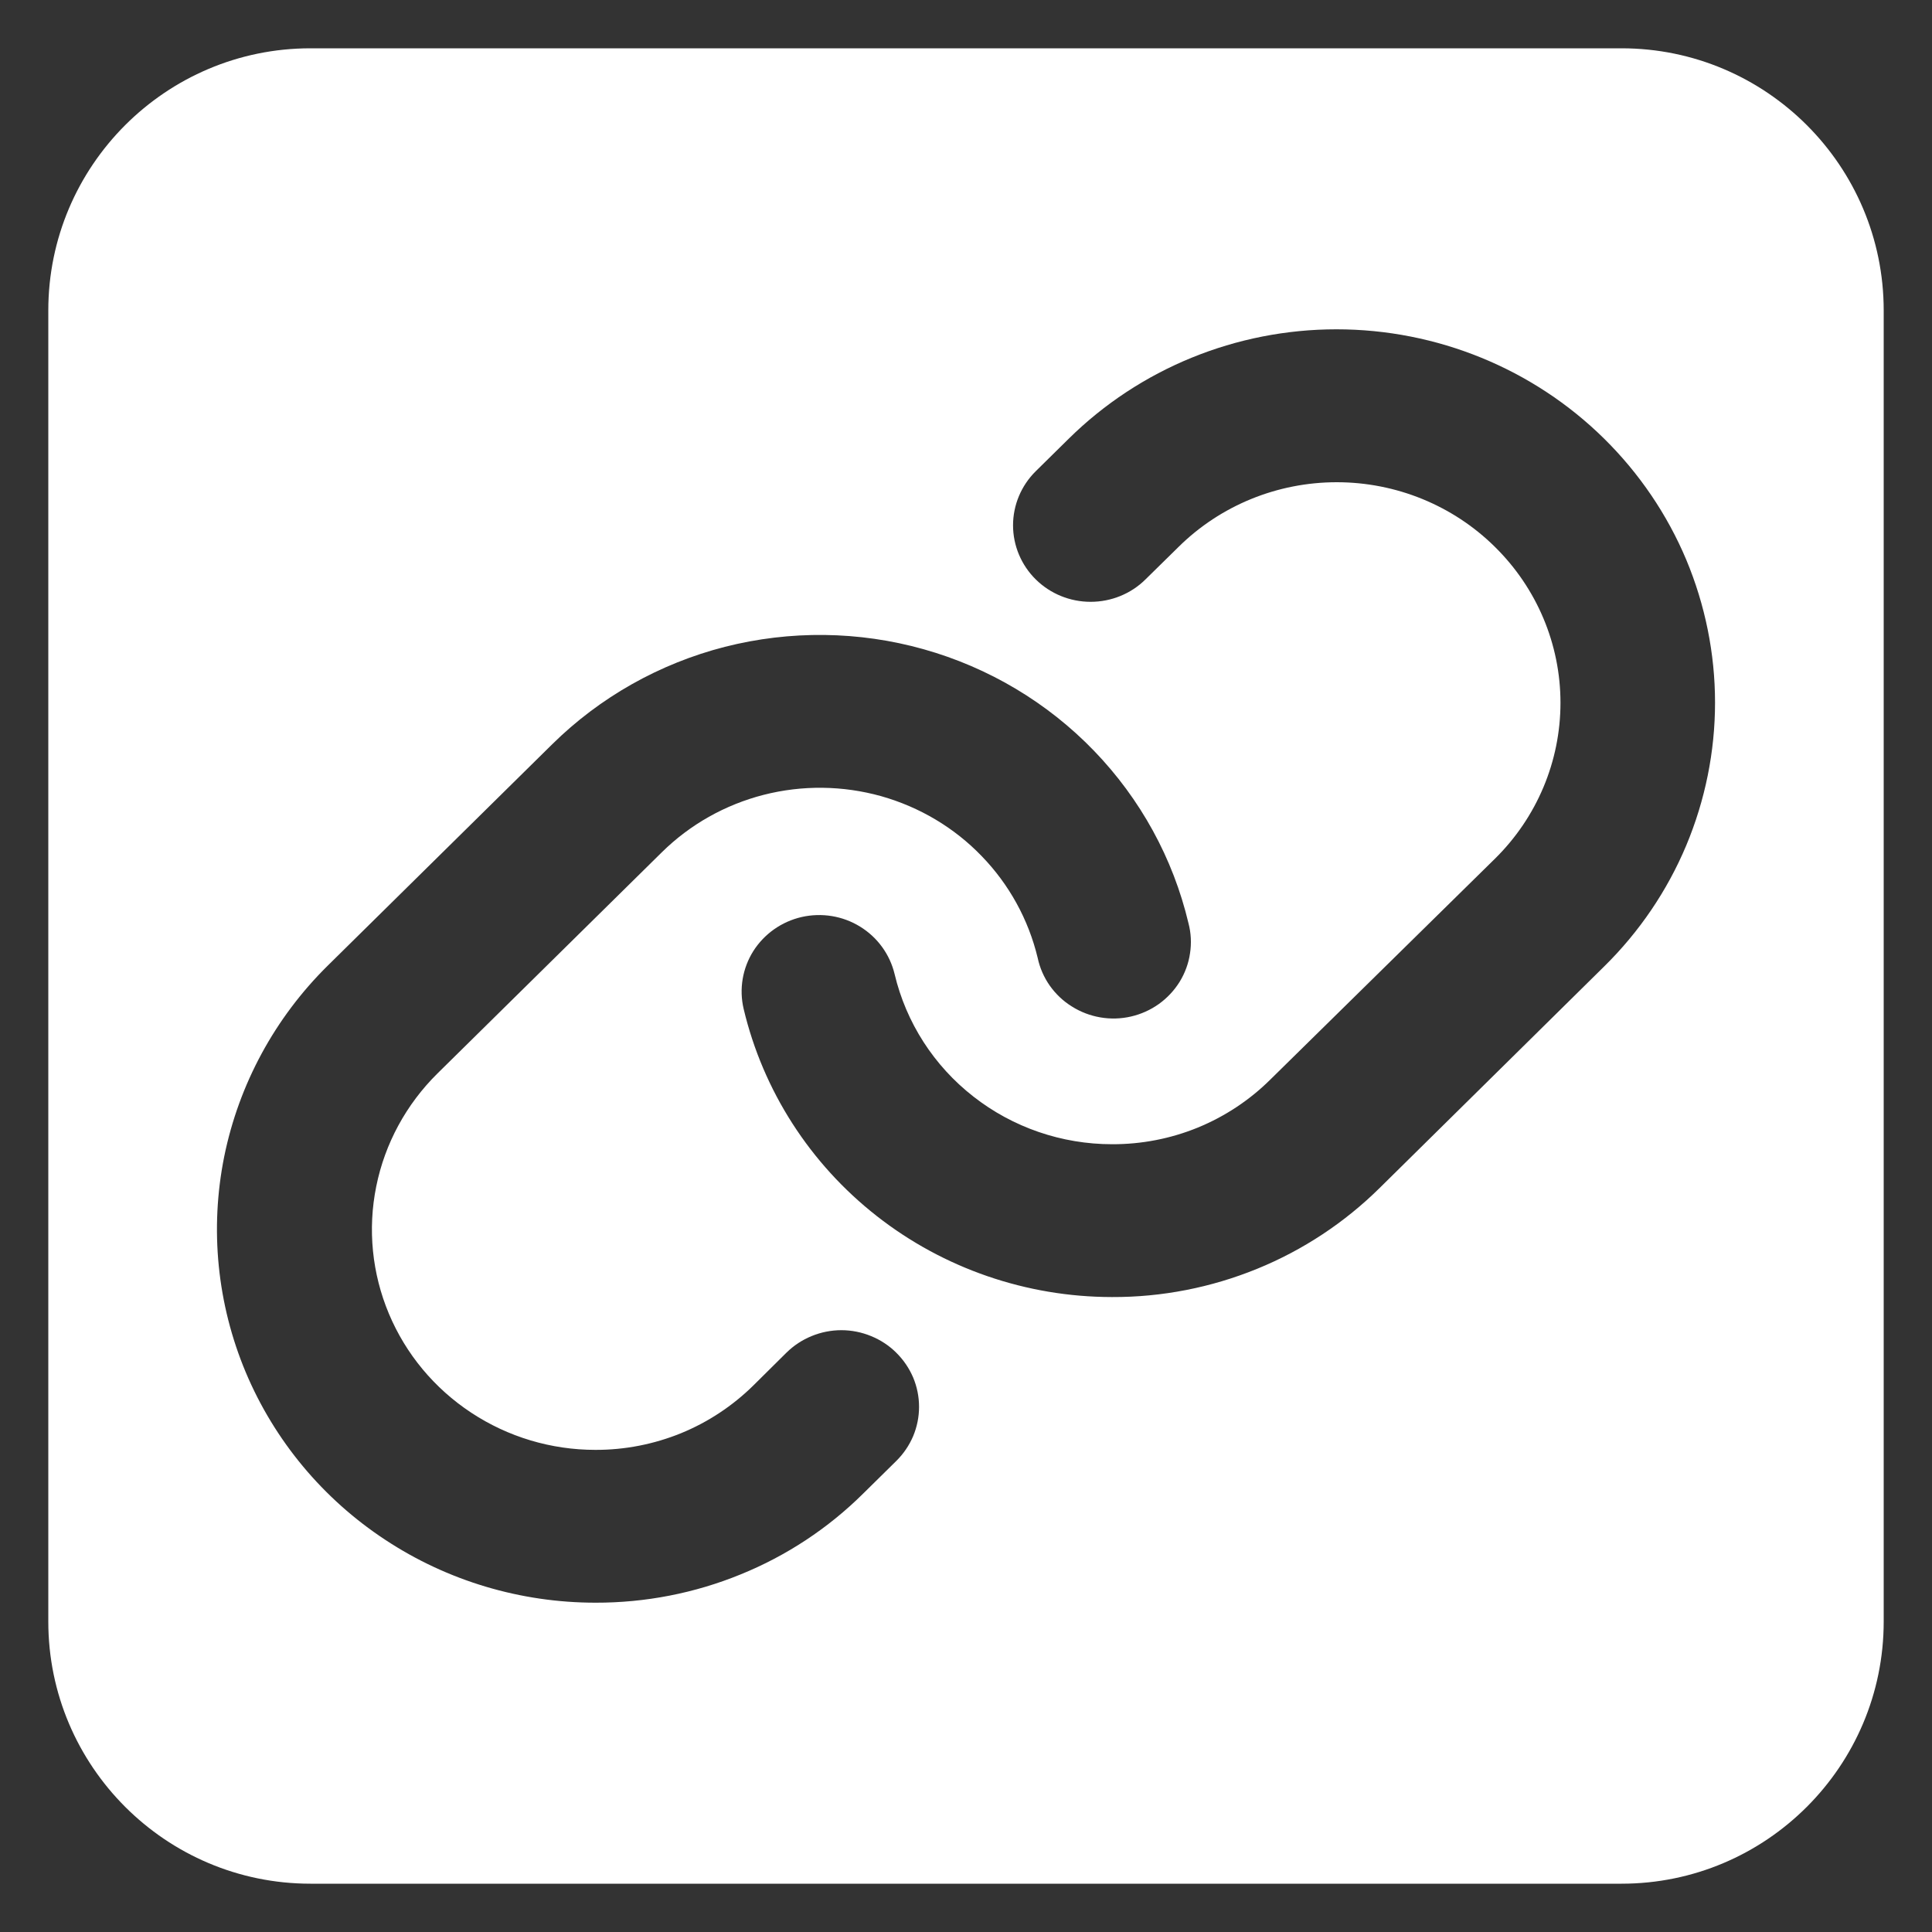 <svg width="20" height="20" viewBox="0 0 20 20" fill="none" xmlns="http://www.w3.org/2000/svg">
<rect x="0" y="0" width="20" height="20" fill="#333333" stroke="none"/>
<path fill-rule="evenodd" clip-rule="evenodd" d="M0.5 3.214C0.5 1.717 1.717 0.5 3.214 0.5H16.786C18.283 0.5 19.5 1.717 19.5 3.214V16.786C19.5 18.283 18.283 19.5 16.786 19.5H3.214C1.717 19.5 0.5 18.283 0.5 16.786V3.214ZM9.453 14.26C9.412 14.164 9.353 14.077 9.278 14.003C9.204 13.929 9.115 13.871 9.017 13.831C8.92 13.791 8.815 13.77 8.71 13.77C8.604 13.77 8.499 13.791 8.402 13.831C8.304 13.871 8.216 13.929 8.141 14.003L7.8 14.341C7.585 14.553 7.33 14.722 7.049 14.837C6.768 14.951 6.467 15.01 6.163 15.009C5.705 15.009 5.258 14.875 4.878 14.624C4.497 14.373 4.201 14.017 4.026 13.6C3.851 13.183 3.805 12.724 3.895 12.281C3.984 11.839 4.205 11.432 4.528 11.113L6.851 8.823C7.143 8.535 7.507 8.33 7.906 8.228C8.305 8.126 8.725 8.131 9.122 8.242C9.518 8.354 9.878 8.567 10.162 8.862C10.447 9.156 10.647 9.52 10.742 9.916C10.764 10.019 10.806 10.116 10.867 10.203C10.928 10.289 11.005 10.363 11.096 10.419C11.186 10.476 11.286 10.514 11.391 10.532C11.496 10.55 11.604 10.547 11.708 10.523C11.812 10.499 11.91 10.455 11.997 10.393C12.083 10.331 12.156 10.253 12.212 10.163C12.267 10.073 12.304 9.973 12.319 9.869C12.335 9.765 12.33 9.659 12.303 9.557C12.144 8.886 11.806 8.27 11.324 7.771C10.842 7.272 10.234 6.91 9.562 6.721C8.891 6.532 8.18 6.524 7.504 6.696C6.828 6.869 6.211 7.217 5.717 7.704L3.394 9.995C2.846 10.535 2.473 11.224 2.321 11.973C2.17 12.723 2.248 13.5 2.544 14.206C2.841 14.912 3.343 15.516 3.988 15.94C4.632 16.365 5.39 16.591 6.165 16.591C6.68 16.592 7.19 16.493 7.665 16.299C8.141 16.106 8.573 15.821 8.936 15.461L9.278 15.124C9.353 15.05 9.412 14.963 9.453 14.867C9.493 14.771 9.514 14.668 9.514 14.563C9.514 14.459 9.493 14.356 9.453 14.26ZM13.835 3.409C14.874 3.409 15.871 3.816 16.606 4.541C16.97 4.9 17.259 5.326 17.456 5.794C17.652 6.263 17.754 6.766 17.754 7.273C17.754 7.781 17.652 8.283 17.456 8.752C17.259 9.221 16.97 9.647 16.606 10.005L14.284 12.296C13.921 12.655 13.489 12.941 13.013 13.135C12.537 13.329 12.027 13.429 11.512 13.427H11.509C10.626 13.426 9.769 13.131 9.077 12.589C8.385 12.047 7.899 11.291 7.698 10.443C7.65 10.239 7.686 10.024 7.798 9.846C7.911 9.668 8.09 9.541 8.298 9.493C8.505 9.446 8.723 9.481 8.903 9.592C9.084 9.703 9.212 9.88 9.261 10.084C9.38 10.585 9.667 11.032 10.076 11.351C10.484 11.671 10.991 11.845 11.512 11.845C11.816 11.846 12.117 11.788 12.399 11.673C12.679 11.558 12.934 11.39 13.149 11.177L15.475 8.89C15.91 8.462 16.154 7.881 16.154 7.275C16.154 6.67 15.91 6.089 15.475 5.661C15.041 5.232 14.452 4.992 13.838 4.992C13.224 4.992 12.635 5.232 12.201 5.661L11.858 5.998C11.708 6.147 11.503 6.23 11.29 6.23C11.077 6.23 10.873 6.147 10.722 5.998C10.572 5.85 10.487 5.648 10.487 5.438C10.487 5.228 10.572 5.026 10.722 4.878L11.064 4.541C11.799 3.816 12.796 3.409 13.835 3.409Z" fill="white"/>
</svg>
